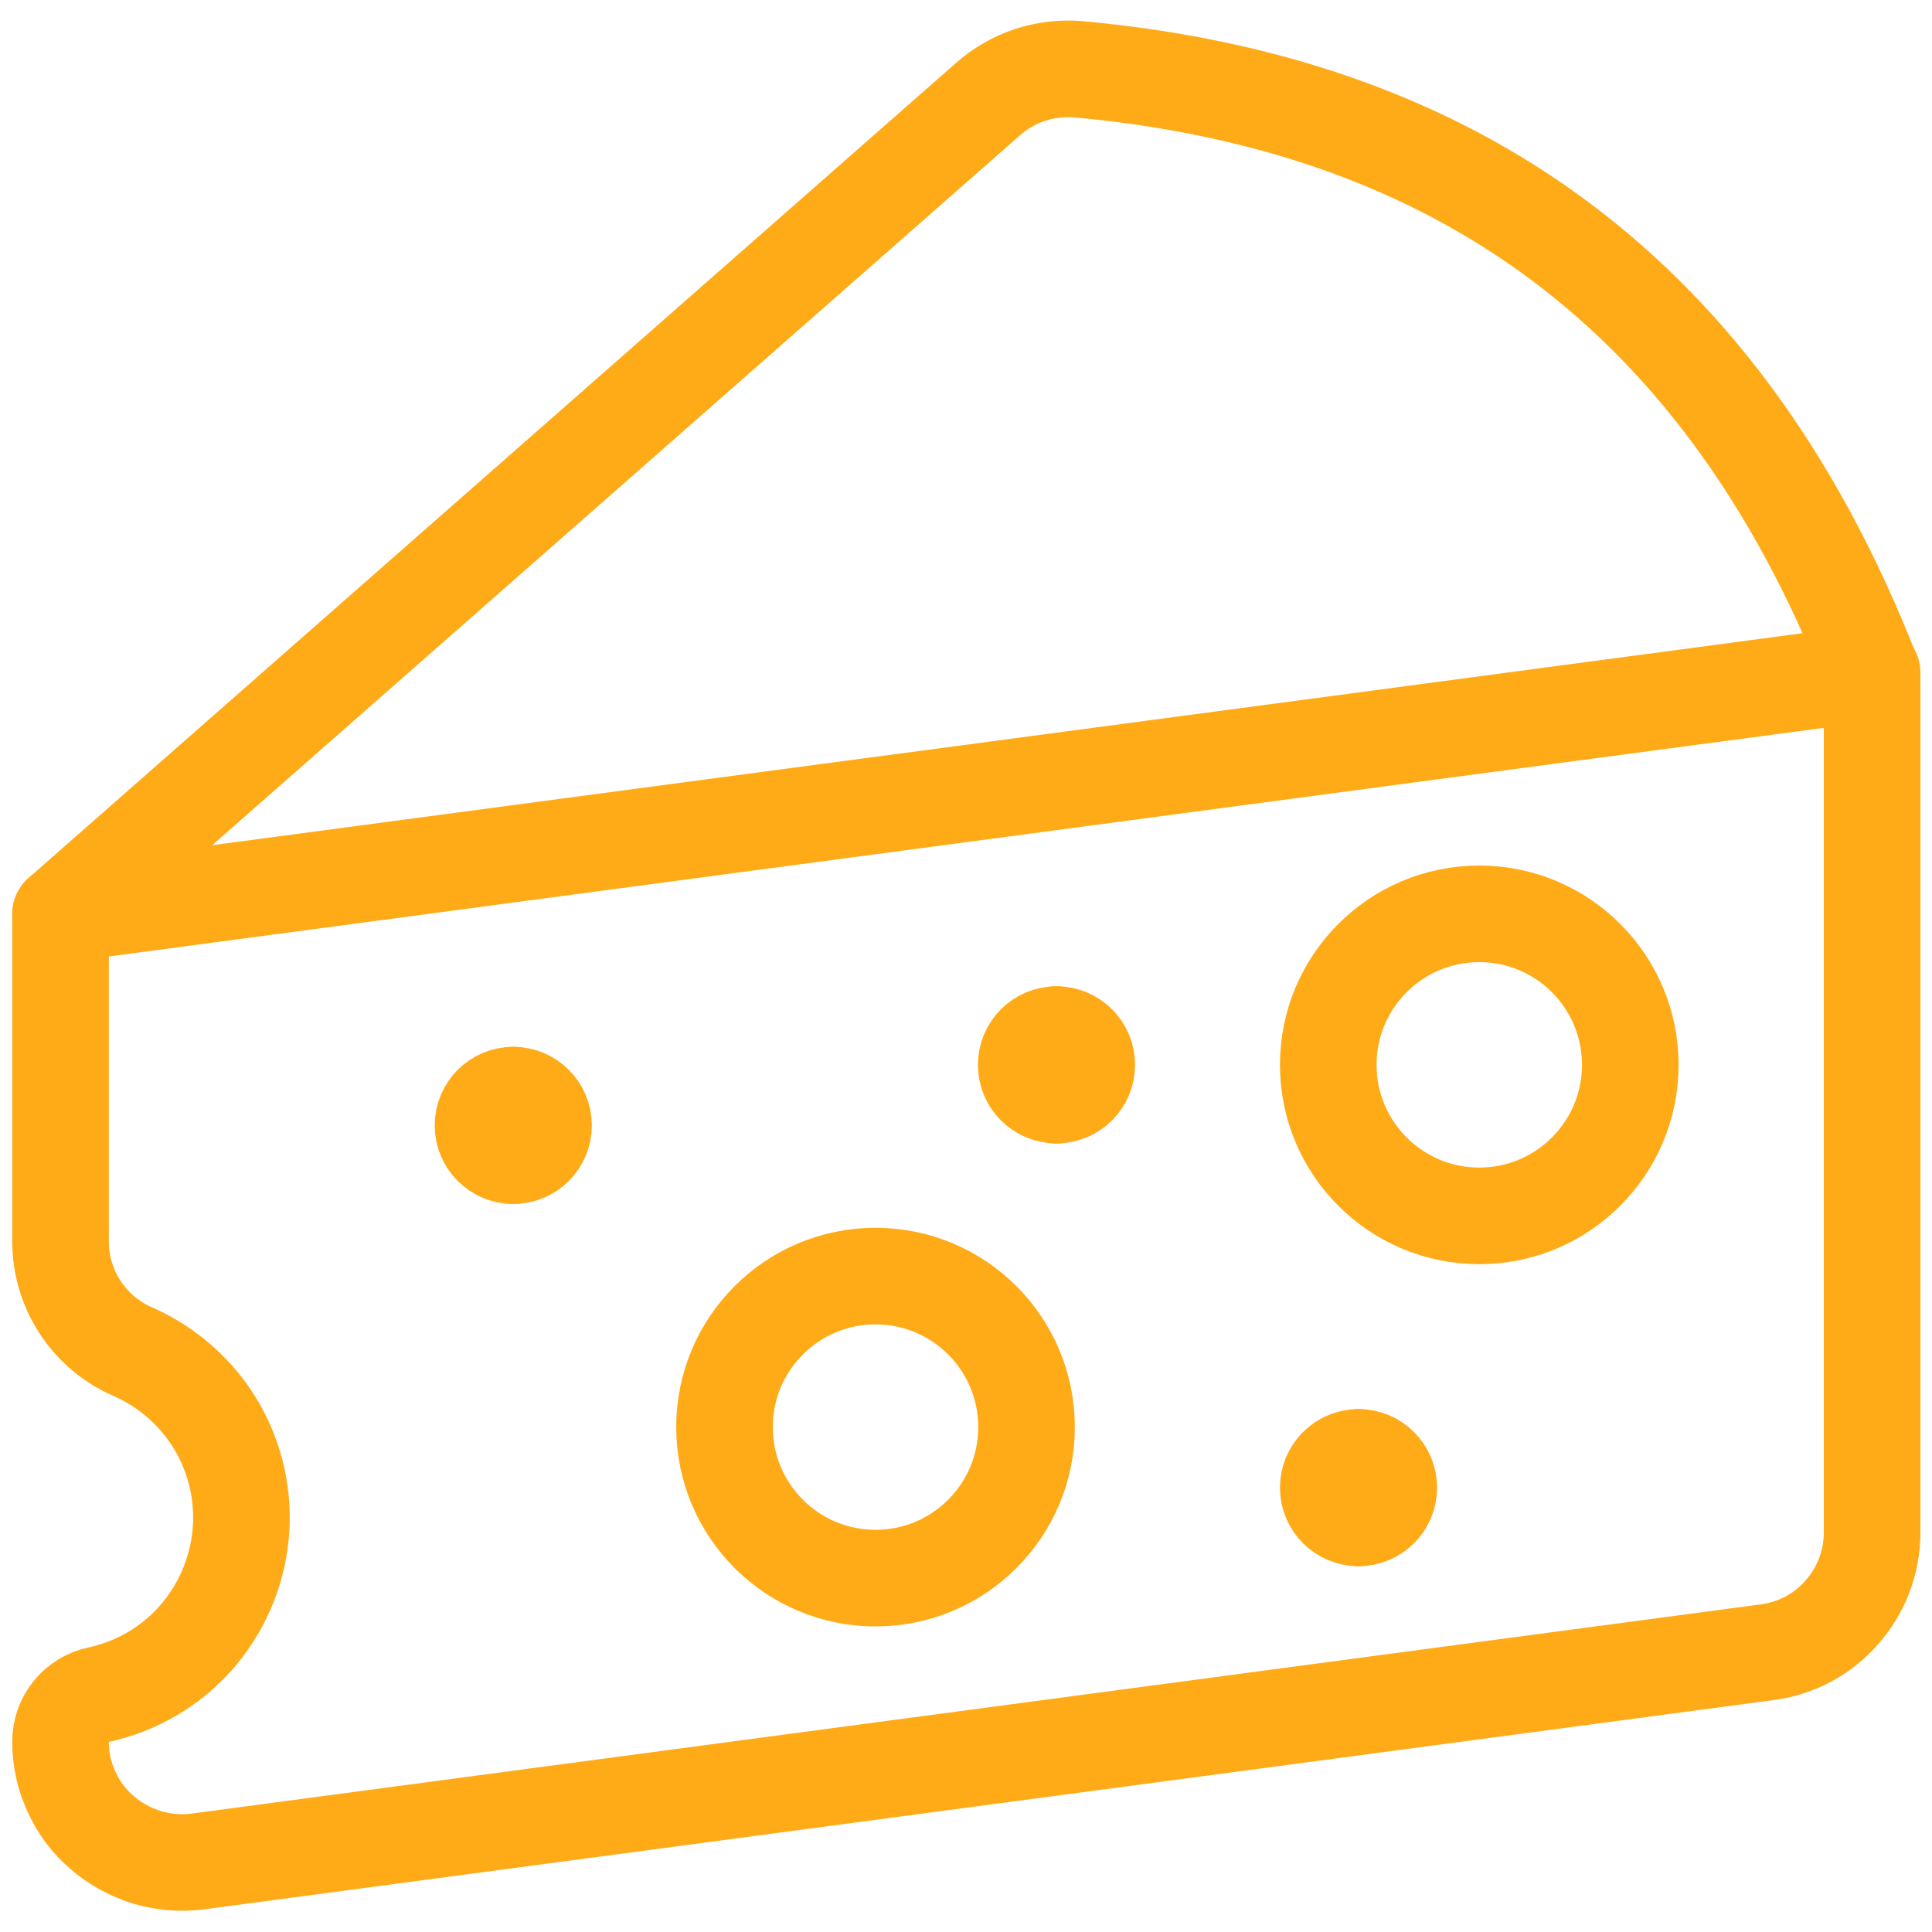 <?xml version="1.0" encoding="UTF-8"?> <svg xmlns="http://www.w3.org/2000/svg" id="b" width="60" height="60" viewBox="0 0 60 60"><g id="c"><g><g><path d="M1.88,28.39L30.67,3.09c.38-.34,.83-.6,1.31-.76,.48-.16,.99-.22,1.5-.18,11,1.01,19.77,6.3,24.64,18.74" fill="none" stroke="#ffab18" stroke-linecap="round" stroke-linejoin="round" stroke-width="3"></path><path d="M1.88,28.39v10.16c0,.73,.21,1.44,.61,2.05,.4,.61,.97,1.09,1.64,1.38,1.09,.48,2,1.29,2.6,2.31,.6,1.03,.86,2.22,.74,3.4-.12,1.18-.61,2.3-1.4,3.19-.79,.89-1.85,1.5-3.01,1.75-.34,.07-.64,.26-.85,.52-.22,.27-.33,.6-.33,.94,0,.53,.11,1.06,.34,1.55,.22,.49,.54,.92,.95,1.27,.4,.35,.88,.61,1.39,.77,.51,.15,1.05,.2,1.58,.13l48.75-6.5c.9-.12,1.73-.56,2.32-1.25,.6-.68,.93-1.56,.93-2.47V20.89L1.88,28.39Z" fill="none" stroke="#ffab18" stroke-linecap="round" stroke-linejoin="round" stroke-width="3"></path><path d="M27.19,49.01c2.59,0,4.69-2.1,4.69-4.69s-2.1-4.69-4.69-4.69-4.69,2.1-4.69,4.69,2.1,4.69,4.69,4.69Z" fill="none" stroke="#ffab18" stroke-linecap="round" stroke-linejoin="round" stroke-width="3"></path><path d="M45.94,37.76c2.59,0,4.69-2.1,4.69-4.69s-2.1-4.69-4.69-4.69-4.69,2.1-4.69,4.69,2.1,4.69,4.69,4.69Z" fill="none" stroke="#ffab18" stroke-linecap="round" stroke-linejoin="round" stroke-width="3"></path><path d="M32.81,34.01c-.52,0-.94-.42-.94-.94s.42-.94,.94-.94" fill="none" stroke="#ffab18" stroke-linecap="round" stroke-linejoin="round" stroke-width="3"></path><path d="M32.81,34.01c.52,0,.94-.42,.94-.94s-.42-.94-.94-.94" fill="none" stroke="#ffab18" stroke-linecap="round" stroke-linejoin="round" stroke-width="3"></path><path d="M42.19,47.14c-.52,0-.94-.42-.94-.94s.42-.94,.94-.94" fill="none" stroke="#ffab18" stroke-linecap="round" stroke-linejoin="round" stroke-width="3"></path><path d="M42.19,47.14c.52,0,.94-.42,.94-.94s-.42-.94-.94-.94" fill="none" stroke="#ffab18" stroke-linecap="round" stroke-linejoin="round" stroke-width="3"></path><g><path d="M15.94,35.89c-.52,0-.94-.42-.94-.94s.42-.94,.94-.94" fill="none" stroke="#ffab18" stroke-linecap="round" stroke-linejoin="round" stroke-width="3"></path><path d="M15.94,35.89c.52,0,.94-.42,.94-.94s-.42-.94-.94-.94" fill="none" stroke="#ffab18" stroke-linecap="round" stroke-linejoin="round" stroke-width="3"></path></g></g><rect width="60" height="60" fill="none"></rect></g></g></svg> 